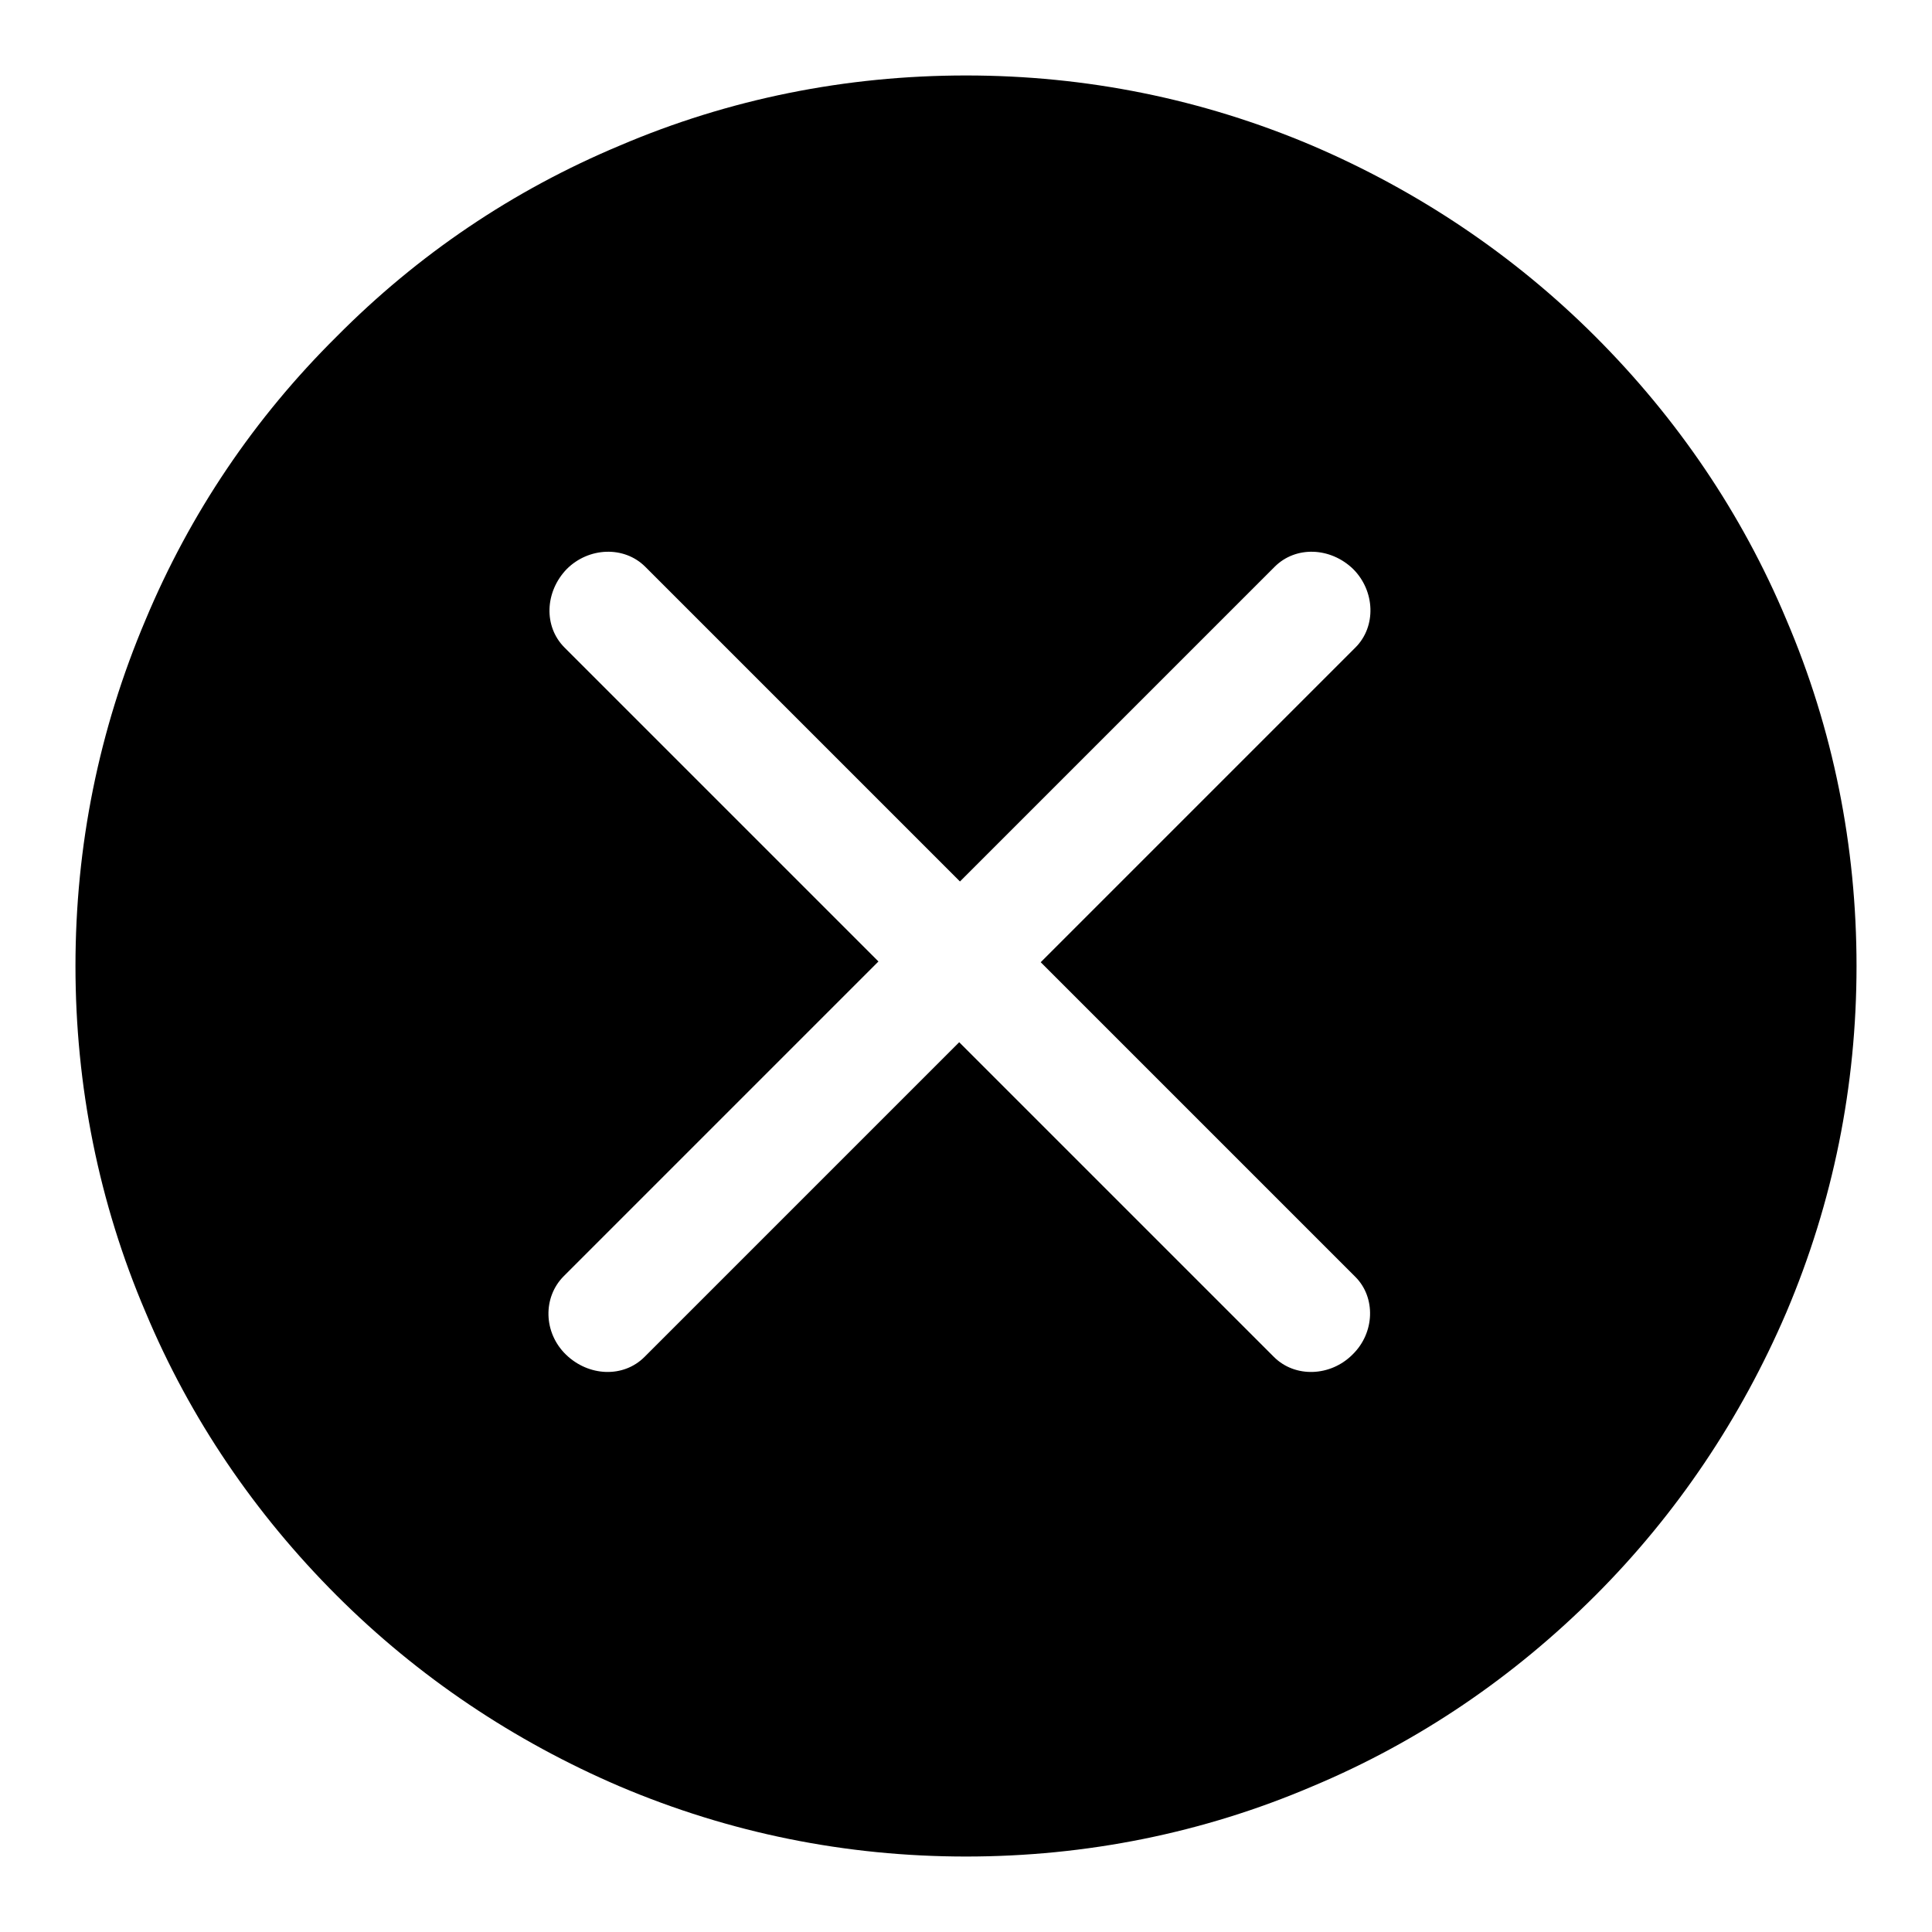 <?xml version="1.0" encoding="utf-8"?>
<!-- Svg Vector Icons : http://www.onlinewebfonts.com/icon -->
<!DOCTYPE svg PUBLIC "-//W3C//DTD SVG 1.1//EN" "http://www.w3.org/Graphics/SVG/1.1/DTD/svg11.dtd">
<svg version="1.1" xmlns="http://www.w3.org/2000/svg" xmlns:xlink="http://www.w3.org/1999/xlink" x="0px" y="0px" viewBox="0 0 256 256" enable-background="new 0 0 256 256" xml:space="preserve">
<g> <path fill="#000000" d="M236.7,82.1c-5.9-14.1-14.5-26.7-25.3-37.5c-10.8-10.8-23.5-19.3-37.5-25.3c-14.6-6.2-30-9.3-45.9-9.3 c-15.9,0-31.4,3.1-45.9,9.3C68,25.2,55.4,33.7,44.6,44.6C33.7,55.4,25.2,68,19.3,82.1c-6.2,14.6-9.3,30-9.3,45.9 c0,15.9,3.1,31.4,9.3,45.9c5.9,14.1,14.5,26.7,25.3,37.5c10.8,10.8,23.5,19.3,37.5,25.3c14.6,6.2,30,9.3,45.9,9.3 c15.9,0,31.4-3.1,45.9-9.3c14.1-5.9,26.7-14.5,37.5-25.3c10.8-10.8,19.3-23.5,25.3-37.5c6.2-14.6,9.3-30,9.3-45.9 C246,112.1,242.9,96.6,236.7,82.1z M179.2,179.5c-2.9,2.9-7.6,3.1-10.4,0.3l-41.7-41.7l-41.7,41.7c-2.8,2.8-7.4,2.6-10.4-0.3 s-3.1-7.6-0.3-10.4l41.7-41.7L74.8,85.8c-2.8-2.8-2.6-7.4,0.3-10.4c2.9-2.9,7.6-3.1,10.4-0.3l41.7,41.7l41.7-41.7 c2.8-2.8,7.4-2.6,10.4,0.3c2.9,2.9,3.1,7.6,0.3,10.4l-41.7,41.7l41.7,41.7C182.3,171.9,182.2,176.6,179.2,179.5z"/></g>
</svg>